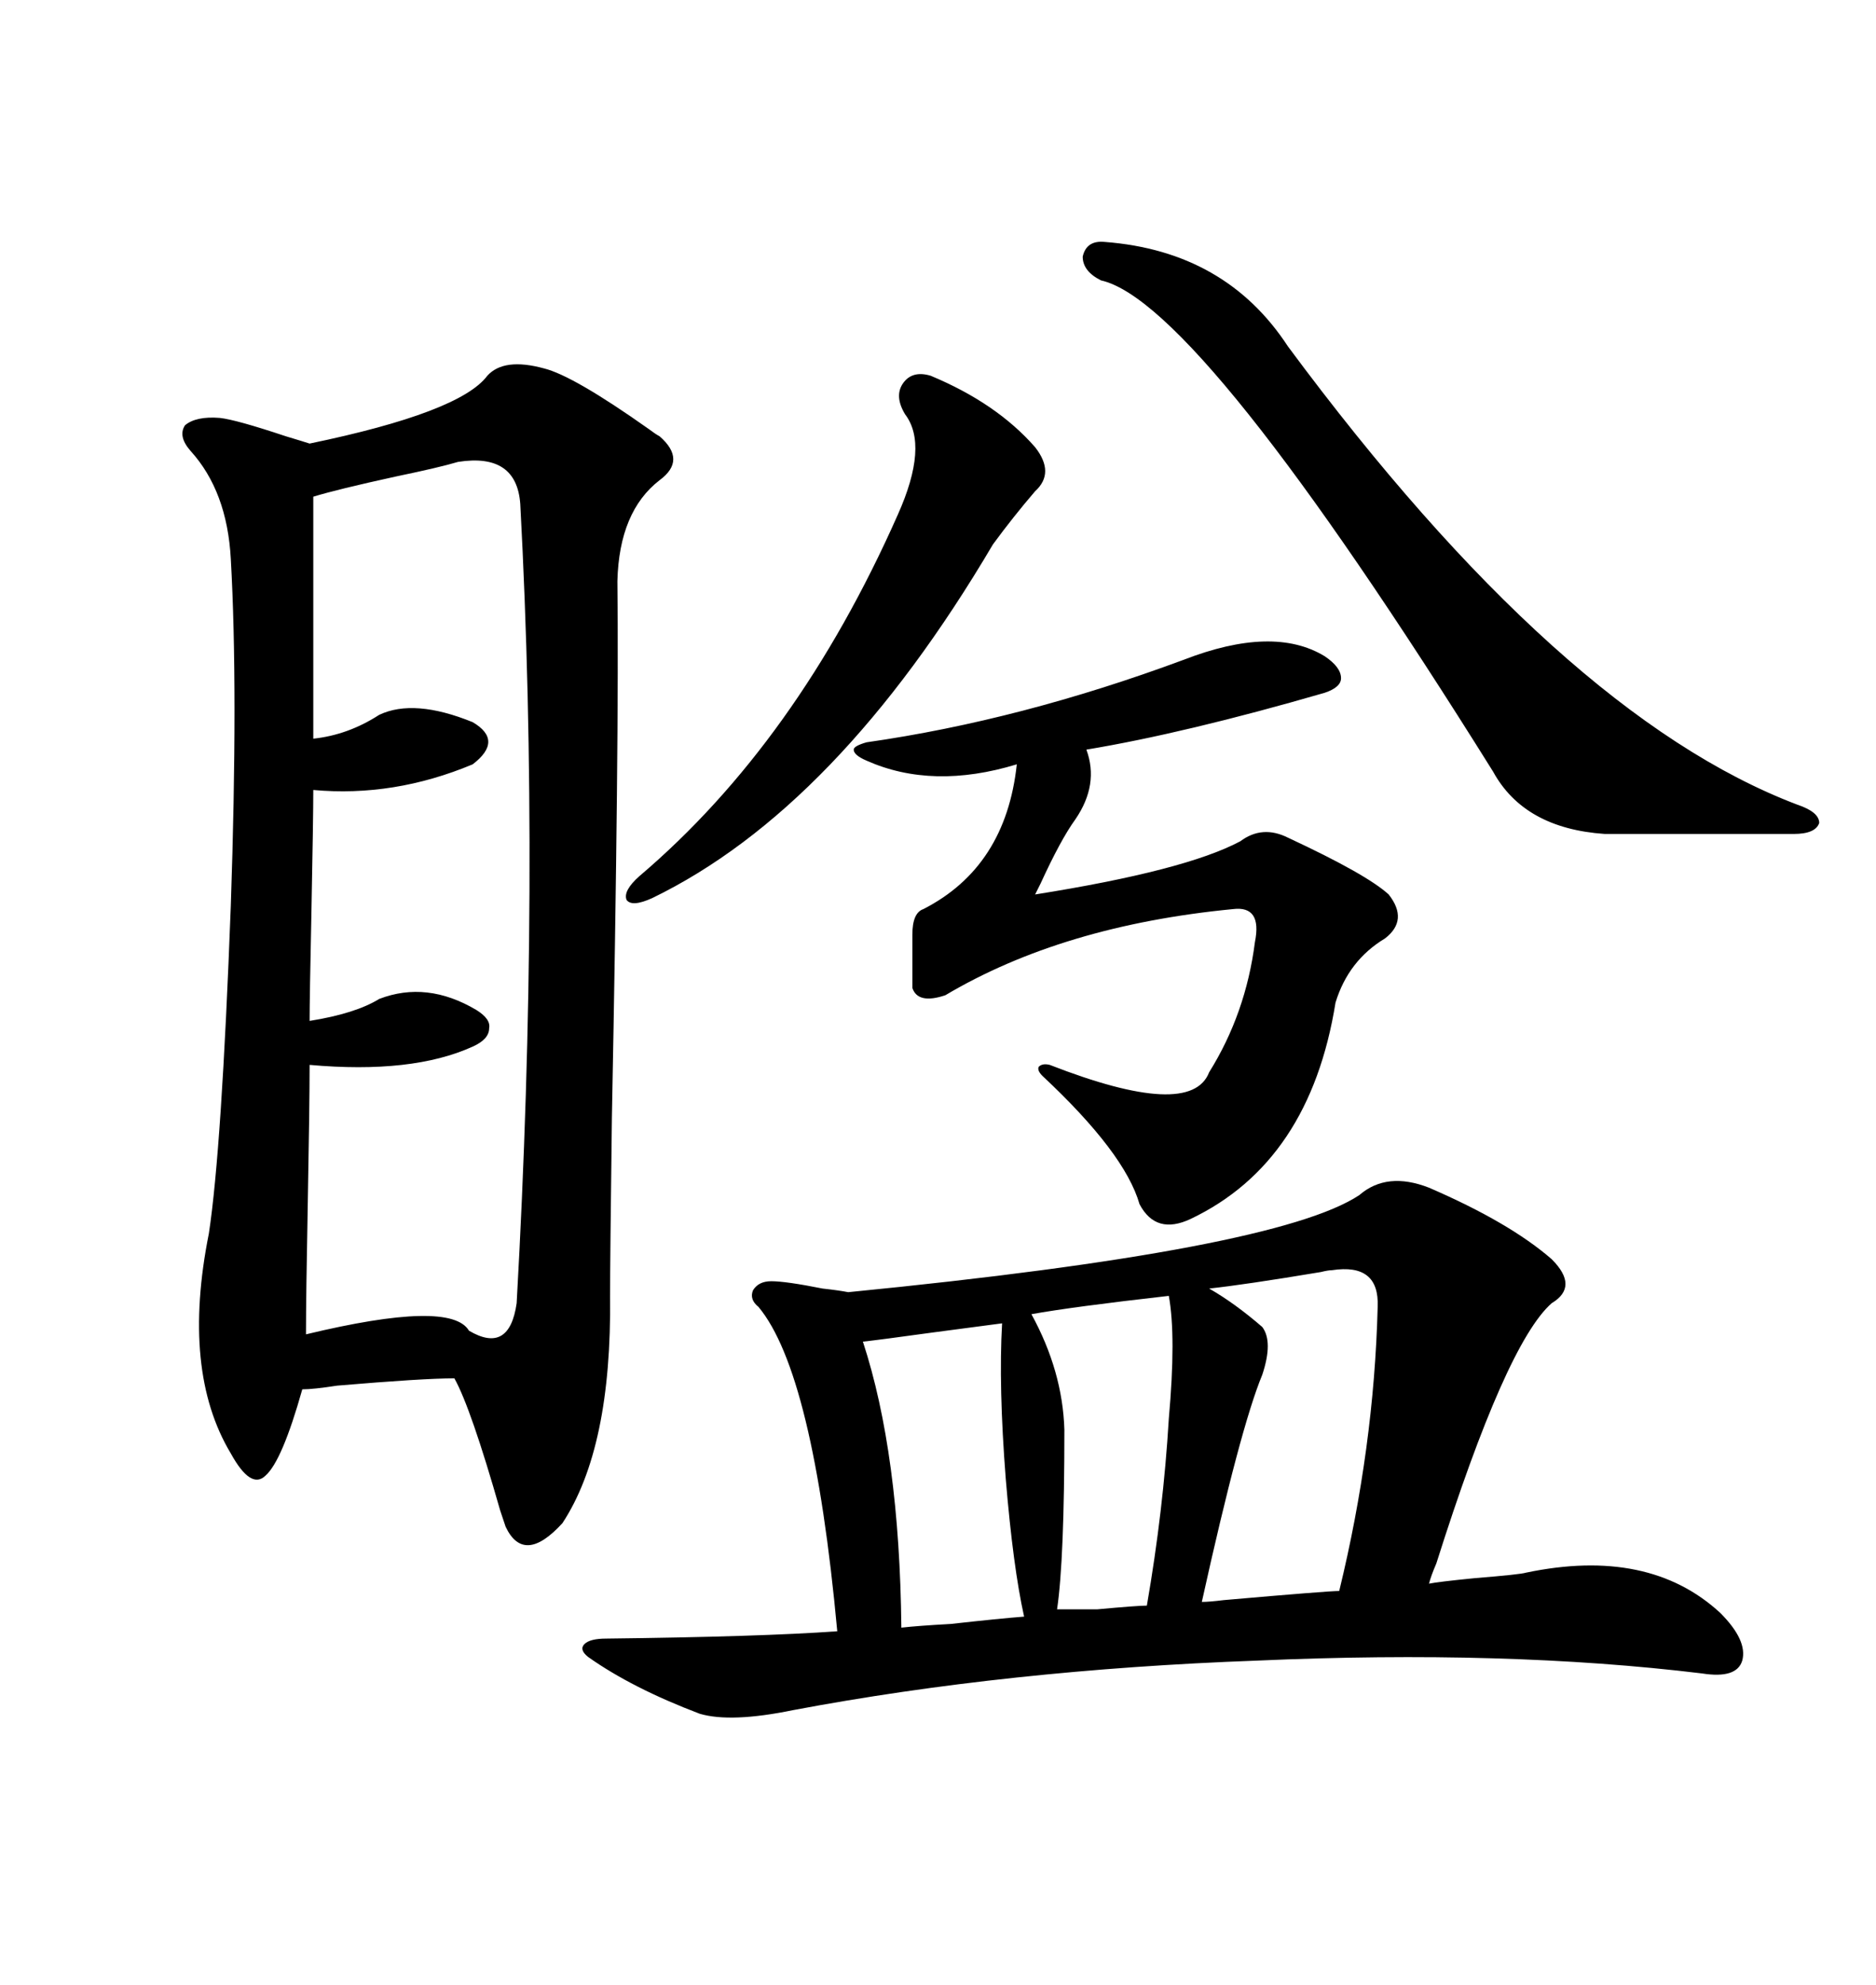 <svg xmlns="http://www.w3.org/2000/svg" xmlns:xlink="http://www.w3.org/1999/xlink" width="300" height="317.285"><path d="M97.56 207.13L97.56 207.13Q97.85 231.45 89.94 243.46L89.94 243.46Q83.79 250.20 80.86 244.04L80.86 244.04Q80.57 243.16 79.98 241.41L79.98 241.41Q75.29 225 72.66 220.31L72.66 220.31Q67.68 220.31 53.91 221.48L53.91 221.48Q50.10 222.07 48.34 222.07L48.34 222.07Q45.12 233.50 42.48 235.84L42.48 235.84Q40.14 238.18 36.91 232.32L36.91 232.32Q29.00 219.14 33.40 197.17L33.40 197.17Q35.45 183.69 36.91 144.73L36.91 144.73Q38.09 110.16 36.91 89.36L36.91 89.36Q36.33 78.52 30.47 72.07L30.47 72.07Q28.42 69.73 29.59 67.97L29.59 67.97Q31.35 66.50 35.16 66.80L35.16 66.80Q37.79 67.09 45.70 69.73L45.70 69.73Q48.63 70.61 49.51 70.90L49.51 70.90Q73.54 65.92 77.93 60.06L77.93 60.06Q80.57 57.13 87.01 58.89L87.01 58.89Q91.70 60.06 103.71 68.55L103.71 68.55Q104.88 69.43 105.47 69.73L105.47 69.73Q109.86 73.54 105.47 76.76L105.47 76.76Q99.02 81.74 98.73 92.87L98.73 92.87Q99.02 118.07 97.85 178.71L97.85 178.71Q97.56 201.56 97.56 207.13ZM228.52 189.84L228.52 189.84Q241.41 195.41 248.14 201.27L248.14 201.27Q252.54 205.66 248.14 208.30L248.14 208.30Q240.82 214.75 229.69 249.90L229.69 249.90Q228.81 251.95 228.52 253.13L228.52 253.13Q229.98 252.83 235.84 252.25L235.84 252.25Q243.16 251.66 244.04 251.37L244.04 251.37Q263.67 247.27 275.10 257.81L275.10 257.81Q279.49 262.21 278.61 265.43L278.61 265.43Q277.73 268.36 272.17 267.48L272.17 267.48Q240.82 263.67 200.98 265.43L200.98 265.43Q161.13 266.89 126.86 273.34L126.86 273.34Q116.89 275.39 111.91 273.93L111.91 273.93Q101.07 269.82 94.04 264.84L94.04 264.84Q92.58 263.67 93.46 262.79L93.46 262.79Q94.34 261.91 96.97 261.91L96.97 261.91Q121.58 261.62 133.89 260.74L133.89 260.74Q130.08 219.43 121.29 208.89L121.29 208.89Q119.82 207.71 120.41 206.25L120.41 206.25Q121.29 204.79 123.34 204.79L123.34 204.79Q125.68 204.79 131.54 205.96L131.54 205.96Q134.18 206.25 135.64 206.54L135.64 206.54Q204.20 199.80 217.38 191.02L217.38 191.02Q221.78 187.21 228.52 189.84ZM73.24 73.83L73.24 73.83Q70.31 74.71 63.28 76.17L63.28 76.17Q53.91 78.22 50.10 79.39L50.10 79.39L50.10 118.07Q55.66 117.48 60.64 114.26L60.64 114.26Q66.21 111.62 75.59 115.43L75.59 115.43Q80.57 118.36 75.59 122.17L75.59 122.17Q62.99 127.44 50.10 126.27L50.10 126.27Q50.10 130.66 49.80 145.90L49.80 145.90Q49.51 159.67 49.51 163.18L49.51 163.18Q56.84 162.01 60.64 159.67L60.64 159.67Q68.26 156.74 76.17 161.43L76.17 161.43Q78.52 162.89 78.22 164.36L78.22 164.36Q78.22 166.11 75.59 167.29L75.59 167.29Q65.92 171.68 49.51 170.21L49.51 170.21Q49.51 176.66 49.22 192.19L49.22 192.19Q48.93 207.42 48.93 213.28L48.93 213.28Q72.07 207.71 75 212.70L75 212.70Q81.45 216.50 82.62 208.30L82.62 208.30Q86.43 140.63 83.20 80.57L83.20 80.57Q82.62 72.36 73.24 73.83ZM211.82 104.88L211.82 104.88Q214.45 106.64 214.45 108.40L214.45 108.40Q214.45 109.86 211.82 110.74L211.82 110.74Q189.55 117.19 173.73 119.82L173.73 119.82Q175.78 125.39 171.97 130.96L171.97 130.96Q169.63 134.18 166.41 141.21L166.41 141.21Q165.82 142.38 165.53 142.97L165.53 142.97Q189.55 139.16 198.34 134.47L198.34 134.47Q201.86 131.84 205.96 133.89L205.96 133.89Q218.55 139.75 222.07 142.97L222.07 142.97Q225.29 147.07 221.48 150L221.48 150Q215.63 153.52 213.57 160.25L213.57 160.25Q209.47 185.74 190.43 194.82L190.43 194.82Q184.86 197.46 182.23 192.48L182.23 192.48Q179.88 184.28 166.70 171.97L166.70 171.97Q165.82 171.09 166.11 170.51L166.11 170.51Q166.70 169.92 167.87 170.21L167.87 170.21Q190.43 179.00 193.36 171.39L193.36 171.39Q199.22 162.01 200.68 150.59L200.68 150.59Q201.86 144.73 197.17 145.31L197.17 145.31Q169.92 147.95 151.17 159.08L151.17 159.08Q146.78 160.55 145.90 157.91L145.90 157.91L145.90 149.41Q145.90 145.90 147.66 145.31L147.66 145.31Q160.84 138.57 162.60 122.17L162.60 122.17Q149.12 126.27 138.57 121.58L138.57 121.58Q136.52 120.70 136.52 119.82L136.52 119.82Q136.52 119.24 138.57 118.65L138.57 118.65Q163.18 115.14 189.26 105.47L189.26 105.47Q203.61 99.90 211.82 104.88ZM176.66 38.67L176.66 38.67Q196.00 40.14 205.96 55.37L205.96 55.37Q249.61 114.26 287.40 128.61L287.40 128.61Q290.92 129.79 290.92 131.54L290.92 131.54Q290.33 133.30 286.82 133.30L286.82 133.30L256.64 133.30Q243.75 132.42 238.77 123.34L238.77 123.34Q191.89 48.34 176.07 44.82L176.07 44.82Q173.14 43.36 173.14 41.02L173.14 41.02Q173.73 38.38 176.66 38.67ZM148.83 60.06L148.83 60.06Q159.38 64.45 165.53 71.48L165.53 71.48Q168.75 75.59 165.53 78.52L165.53 78.52Q162.01 82.62 158.79 87.01L158.79 87.01Q133.89 129.20 104.30 143.55L104.30 143.55Q101.07 145.02 100.20 143.85L100.20 143.85Q99.61 142.38 102.25 140.04L102.25 140.04Q127.44 118.65 143.55 82.32L143.55 82.32Q148.54 71.19 144.73 66.21L144.73 66.21Q142.97 63.28 144.43 61.23L144.43 61.23Q145.90 59.18 148.83 60.06ZM212.99 203.03L212.99 203.03Q212.40 203.03 211.23 203.32L211.23 203.32Q198.93 205.37 193.36 205.96L193.36 205.96Q197.46 208.30 201.86 212.11L201.86 212.11Q203.61 214.45 201.86 219.73L201.86 219.73Q198.34 228.22 192.19 256.05L192.19 256.05Q193.36 256.05 195.70 255.76L195.70 255.76Q212.40 254.30 214.16 254.30L214.16 254.30Q219.73 231.45 220.31 208.89L220.31 208.89Q220.61 201.86 212.99 203.03ZM160.25 211.52L160.25 211.52Q157.91 211.82 149.12 212.99L149.12 212.99Q140.63 214.16 137.99 214.45L137.99 214.45Q143.85 232.32 144.14 260.16L144.14 260.16Q146.78 259.86 152.05 259.57L152.05 259.57Q159.96 258.69 163.77 258.40L163.77 258.40Q162.01 250.49 160.84 236.43L160.84 236.43Q159.67 221.48 160.25 211.52ZM186.91 207.13L186.91 207.13Q171.39 208.89 164.94 210.06L164.94 210.06Q169.92 219.14 170.21 228.52L170.21 228.52Q170.21 249.32 169.04 257.23L169.04 257.23Q170.21 257.23 175.49 257.23L175.49 257.23Q181.93 256.64 183.40 256.64L183.40 256.64Q186.04 241.41 186.91 226.76L186.91 226.76Q188.09 213.57 186.91 207.13Z"/></svg>
